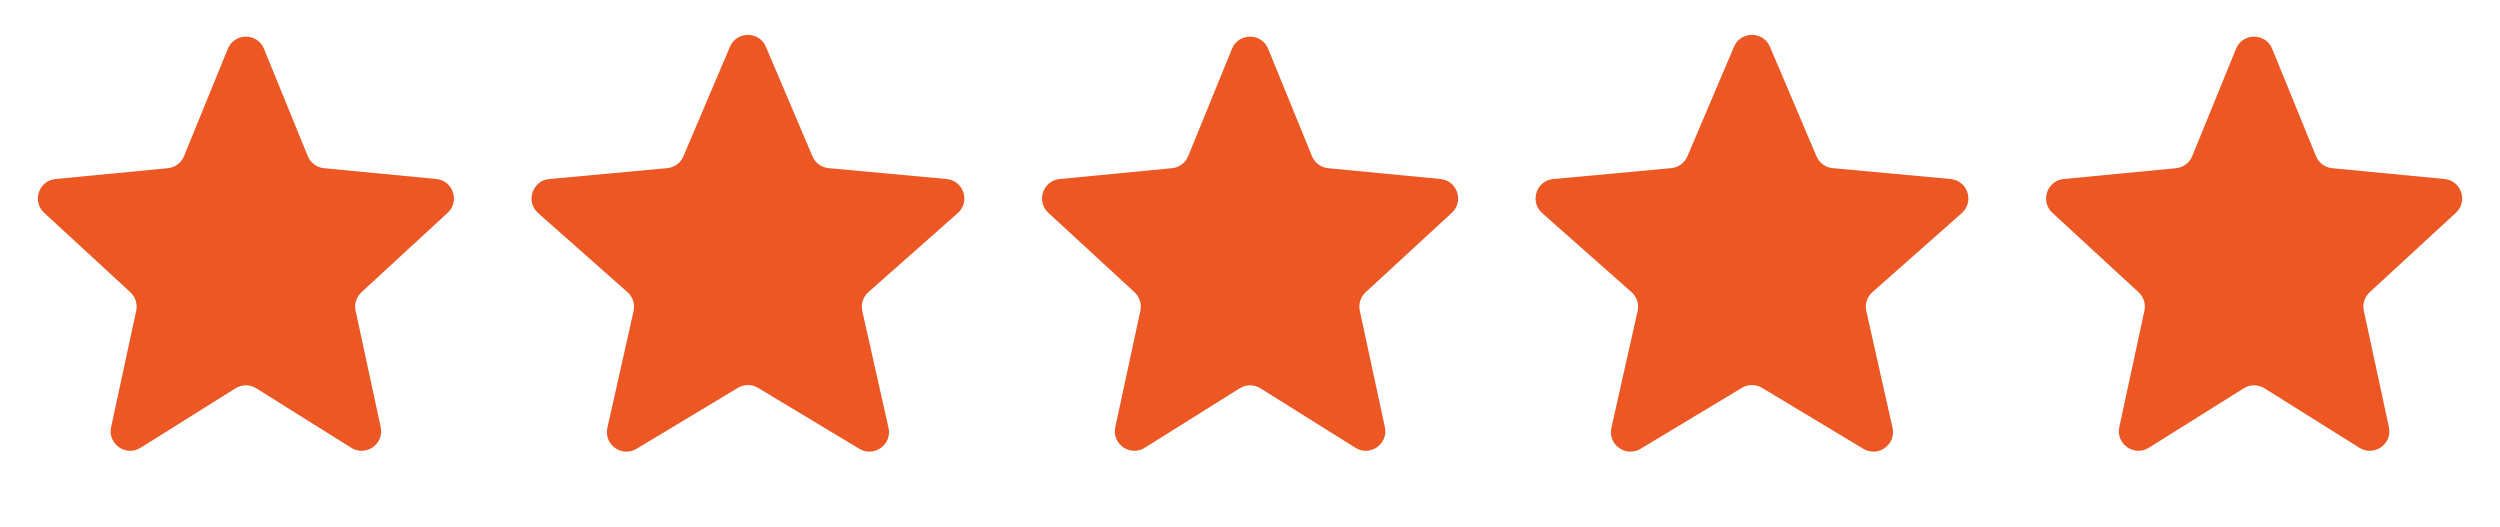 <?xml version="1.0" encoding="UTF-8" standalone="no"?>
<svg width="128" height="27" viewBox="0 0 128 27" fill="none" xmlns="http://www.w3.org/2000/svg">
<path d="M11.664 2.499C12.003 1.669 13.178 1.669 13.516 2.499L15.758 7.994C15.899 8.338 16.219 8.576 16.589 8.612L22.337 9.165C23.197 9.248 23.554 10.31 22.919 10.896L18.506 14.962C18.246 15.202 18.132 15.562 18.207 15.908L19.491 21.868C19.678 22.733 18.733 23.396 17.983 22.926L13.121 19.881C12.796 19.678 12.384 19.678 12.059 19.881L7.197 22.926C6.448 23.396 5.503 22.733 5.689 21.868L6.974 15.908C7.048 15.562 6.934 15.202 6.674 14.962L2.262 10.896C1.626 10.31 1.983 9.248 2.844 9.165L8.592 8.612C8.962 8.576 9.281 8.338 9.422 7.994L11.664 2.499Z" fill="#ED5724"/>
<path d="M37.374 2.395C37.719 1.583 38.87 1.583 39.215 2.395L41.599 8.004C41.743 8.343 42.061 8.575 42.427 8.609L48.465 9.166C49.337 9.247 49.692 10.331 49.036 10.911L44.462 14.957C44.189 15.199 44.069 15.57 44.149 15.925L45.491 21.903C45.684 22.761 44.754 23.432 44 22.979L38.81 19.858C38.493 19.668 38.096 19.668 37.779 19.858L32.589 22.979C31.835 23.432 30.905 22.761 31.098 21.903L32.44 15.925C32.52 15.57 32.4 15.199 32.127 14.957L27.553 10.911C26.897 10.331 27.252 9.247 28.124 9.166L34.161 8.609C34.528 8.575 34.846 8.343 34.99 8.004L37.374 2.395Z" fill="#ED5724"/>
<path d="M63.078 2.499C63.417 1.669 64.592 1.669 64.93 2.499L67.173 7.994C67.313 8.338 67.633 8.576 68.003 8.612L73.751 9.165C74.611 9.248 74.969 10.31 74.333 10.896L69.921 14.962C69.66 15.202 69.546 15.562 69.621 15.908L70.906 21.868C71.092 22.733 70.147 23.396 69.397 22.926L64.535 19.881C64.21 19.678 63.798 19.678 63.474 19.881L58.611 22.926C57.862 23.396 56.917 22.733 57.103 21.868L58.388 15.908C58.462 15.562 58.348 15.202 58.088 14.962L53.676 10.896C53.04 10.31 53.397 9.248 54.258 9.165L60.006 8.612C60.376 8.576 60.696 8.338 60.836 7.994L63.078 2.499Z" fill="#ED5724"/>
<path d="M88.78 2.395C89.125 1.583 90.276 1.583 90.621 2.395L93.005 8.004C93.149 8.343 93.467 8.575 93.834 8.609L99.871 9.166C100.744 9.247 101.098 10.331 100.442 10.911L95.868 14.957C95.595 15.199 95.475 15.57 95.555 15.925L96.897 21.903C97.09 22.761 96.16 23.432 95.406 22.979L90.216 19.858C89.899 19.668 89.502 19.668 89.185 19.858L83.995 22.979C83.241 23.432 82.311 22.761 82.504 21.903L83.846 15.925C83.926 15.57 83.806 15.199 83.533 14.957L78.96 10.911C78.303 10.331 78.658 9.247 79.53 9.166L85.568 8.609C85.934 8.575 86.252 8.343 86.396 8.004L88.78 2.395Z" fill="#ED5724"/>
<path d="M114.485 2.499C114.823 1.669 115.998 1.669 116.336 2.499L118.579 7.994C118.719 8.338 119.039 8.576 119.409 8.612L125.157 9.165C126.018 9.248 126.375 10.31 125.739 10.896L121.327 14.962C121.066 15.202 120.952 15.562 121.027 15.908L122.312 21.868C122.498 22.733 121.553 23.396 120.803 22.926L115.941 19.881C115.617 19.678 115.204 19.678 114.88 19.881L110.018 22.926C109.268 23.396 108.323 22.733 108.509 21.868L109.794 15.908C109.869 15.562 109.755 15.202 109.494 14.962L105.082 10.896C104.446 10.31 104.803 9.248 105.664 9.165L111.412 8.612C111.782 8.576 112.102 8.338 112.242 7.994L114.485 2.499Z" fill="#ED5724"/>
</svg>
